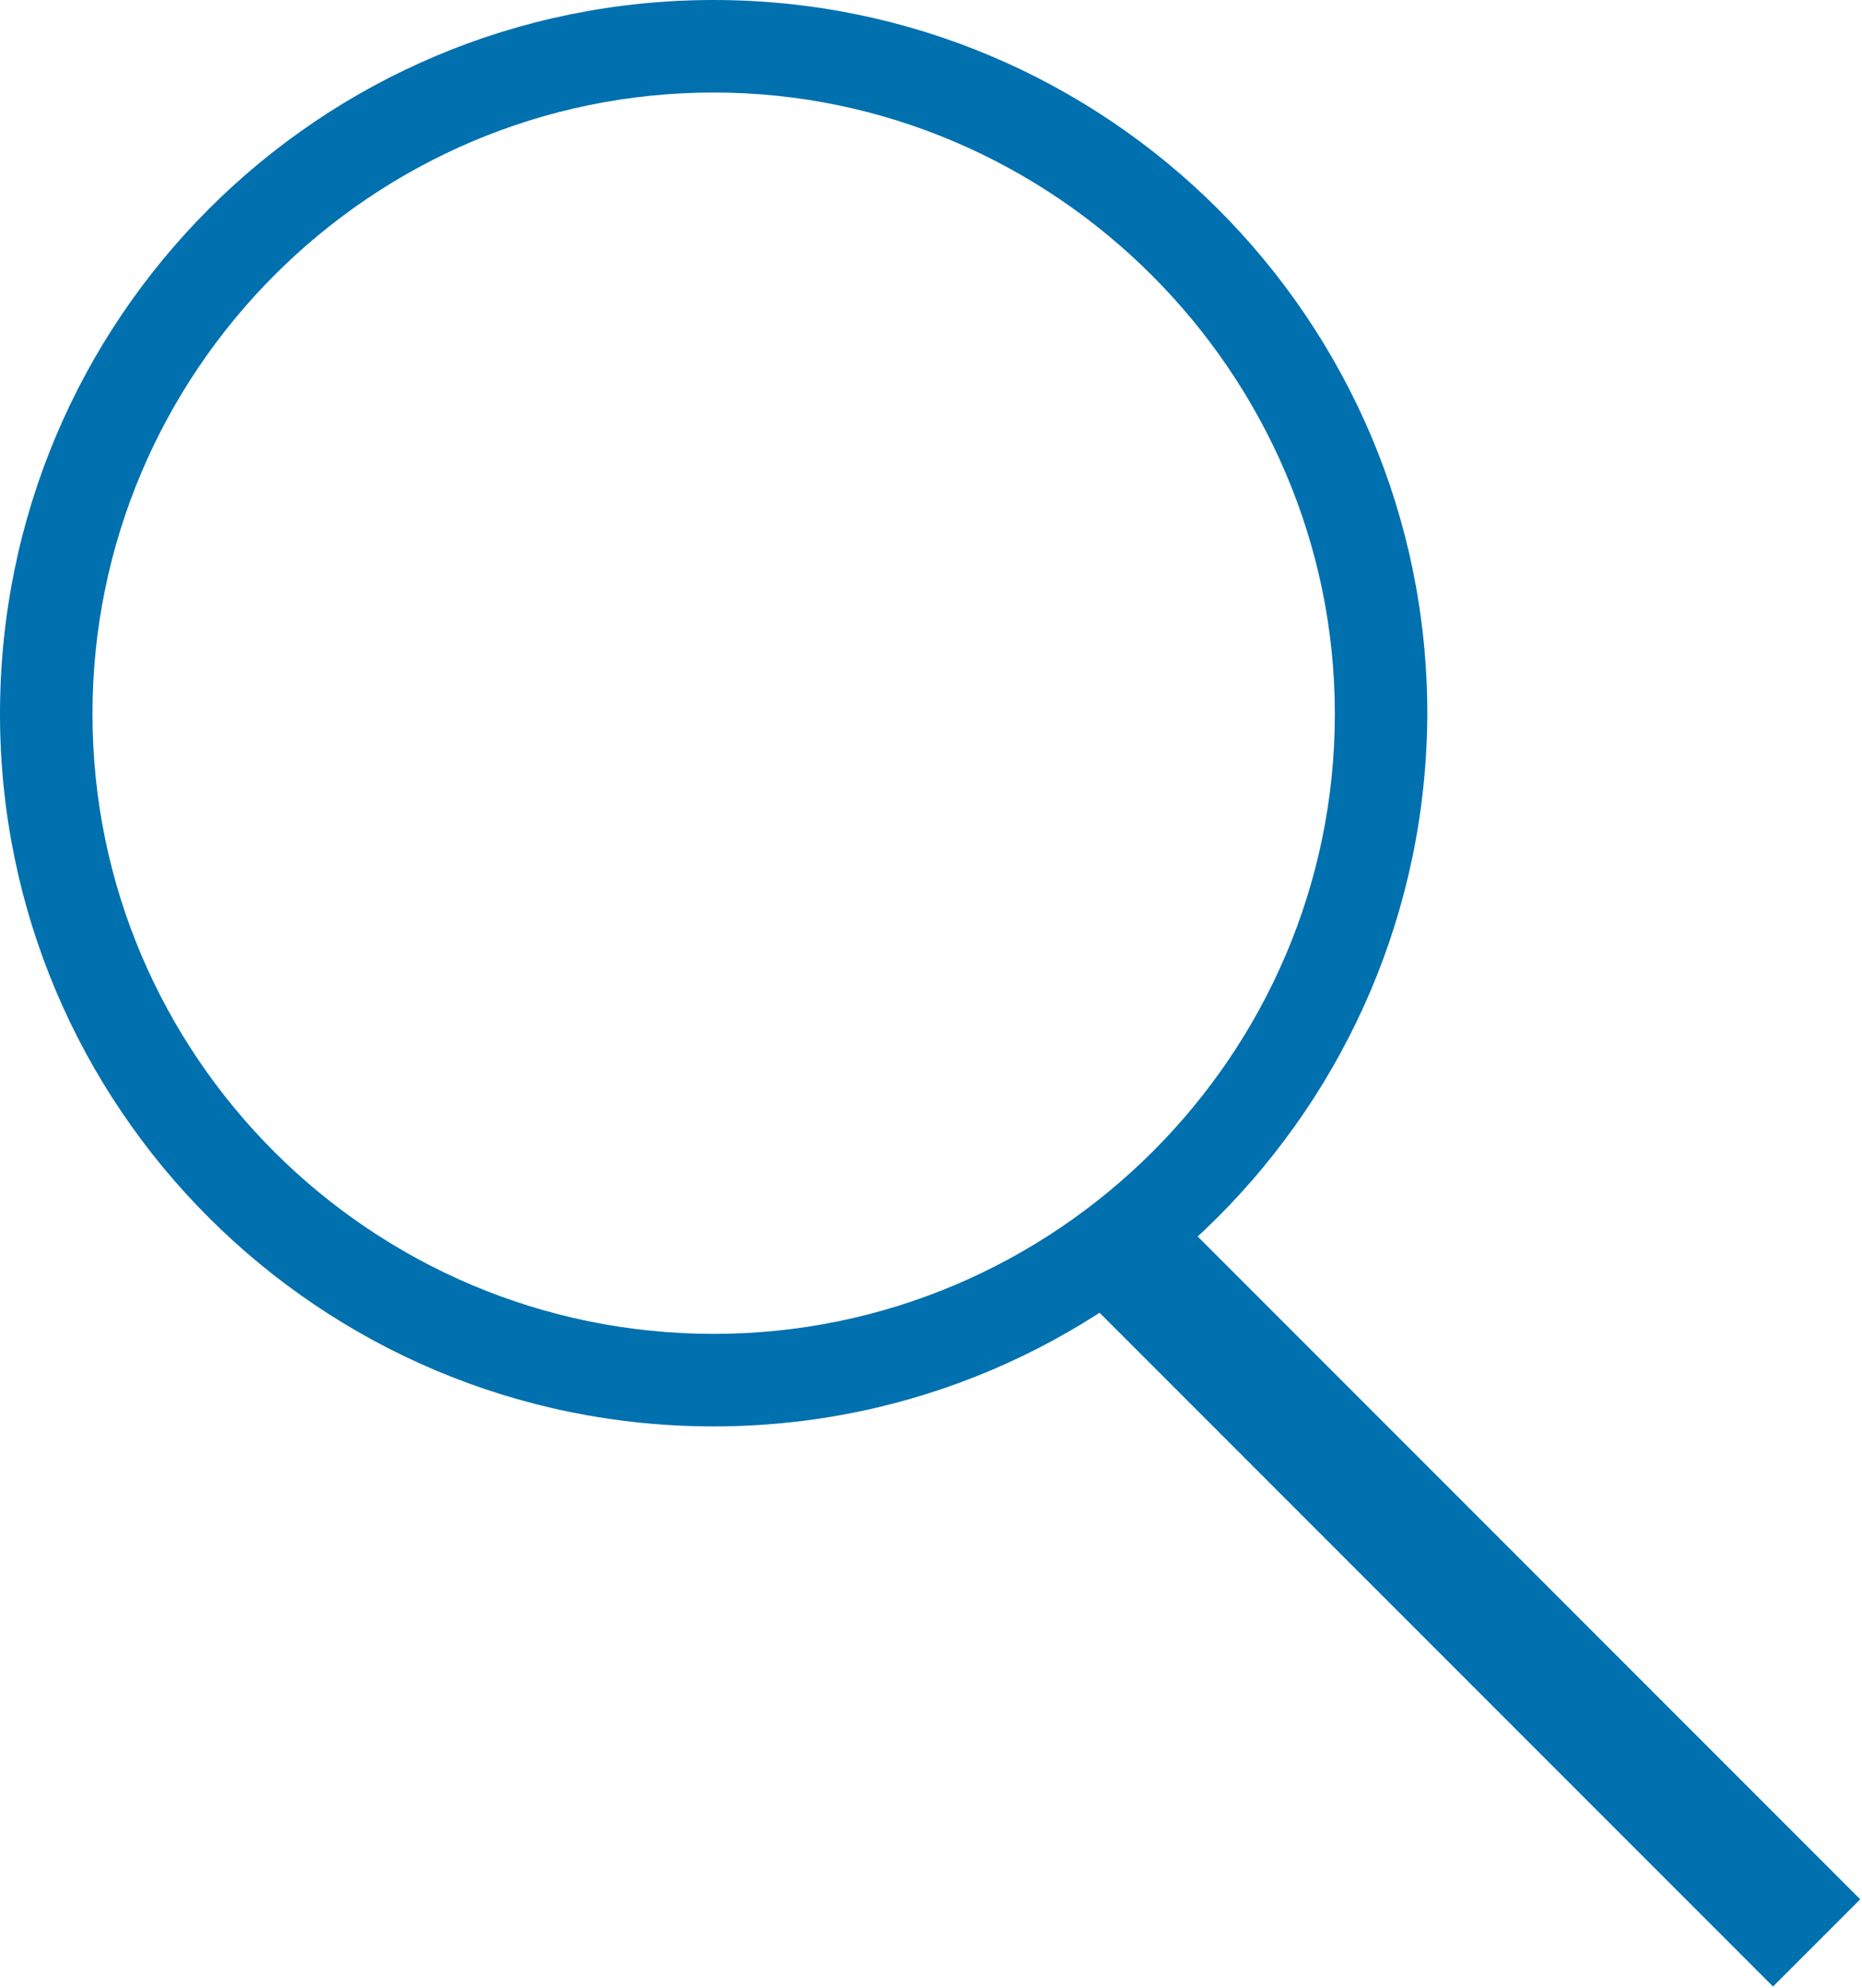 <?xml version="1.0" encoding="utf-8"?>
<!-- Generator: Adobe Illustrator 20.1.0, SVG Export Plug-In . SVG Version: 6.00 Build 0)  -->
<svg version="1.1" id="Layer_1" xmlns="http://www.w3.org/2000/svg" xmlns:xlink="http://www.w3.org/1999/xlink" x="0px" y="0px"
	 viewBox="0 0 120.8 128.9" style="enable-background:new 0 0 120.8 128.9;" xml:space="preserve">
<style type="text/css">
	.st0{fill:#0070AF;}
</style>
<g>
	<path class="st0" d="M46.3,92.5C20.7,92.5,0,71.8,0,46.3C0,20.7,20.7,0,46.3,0c25.5,0,46.3,20.7,46.3,46.3
		C92.5,71.8,71.8,92.5,46.3,92.5z M46.3,6C24.1,6,6,24.1,6,46.3s18.1,40.2,40.3,40.2s40.3-18.1,40.3-40.2S68.4,6,46.3,6z"/>
</g>
<rect x="91.2" y="71.2" transform="matrix(0.707 -0.707 0.707 0.707 -45.177 97.573)" class="st0" width="8" height="64.2"/>
</svg>
